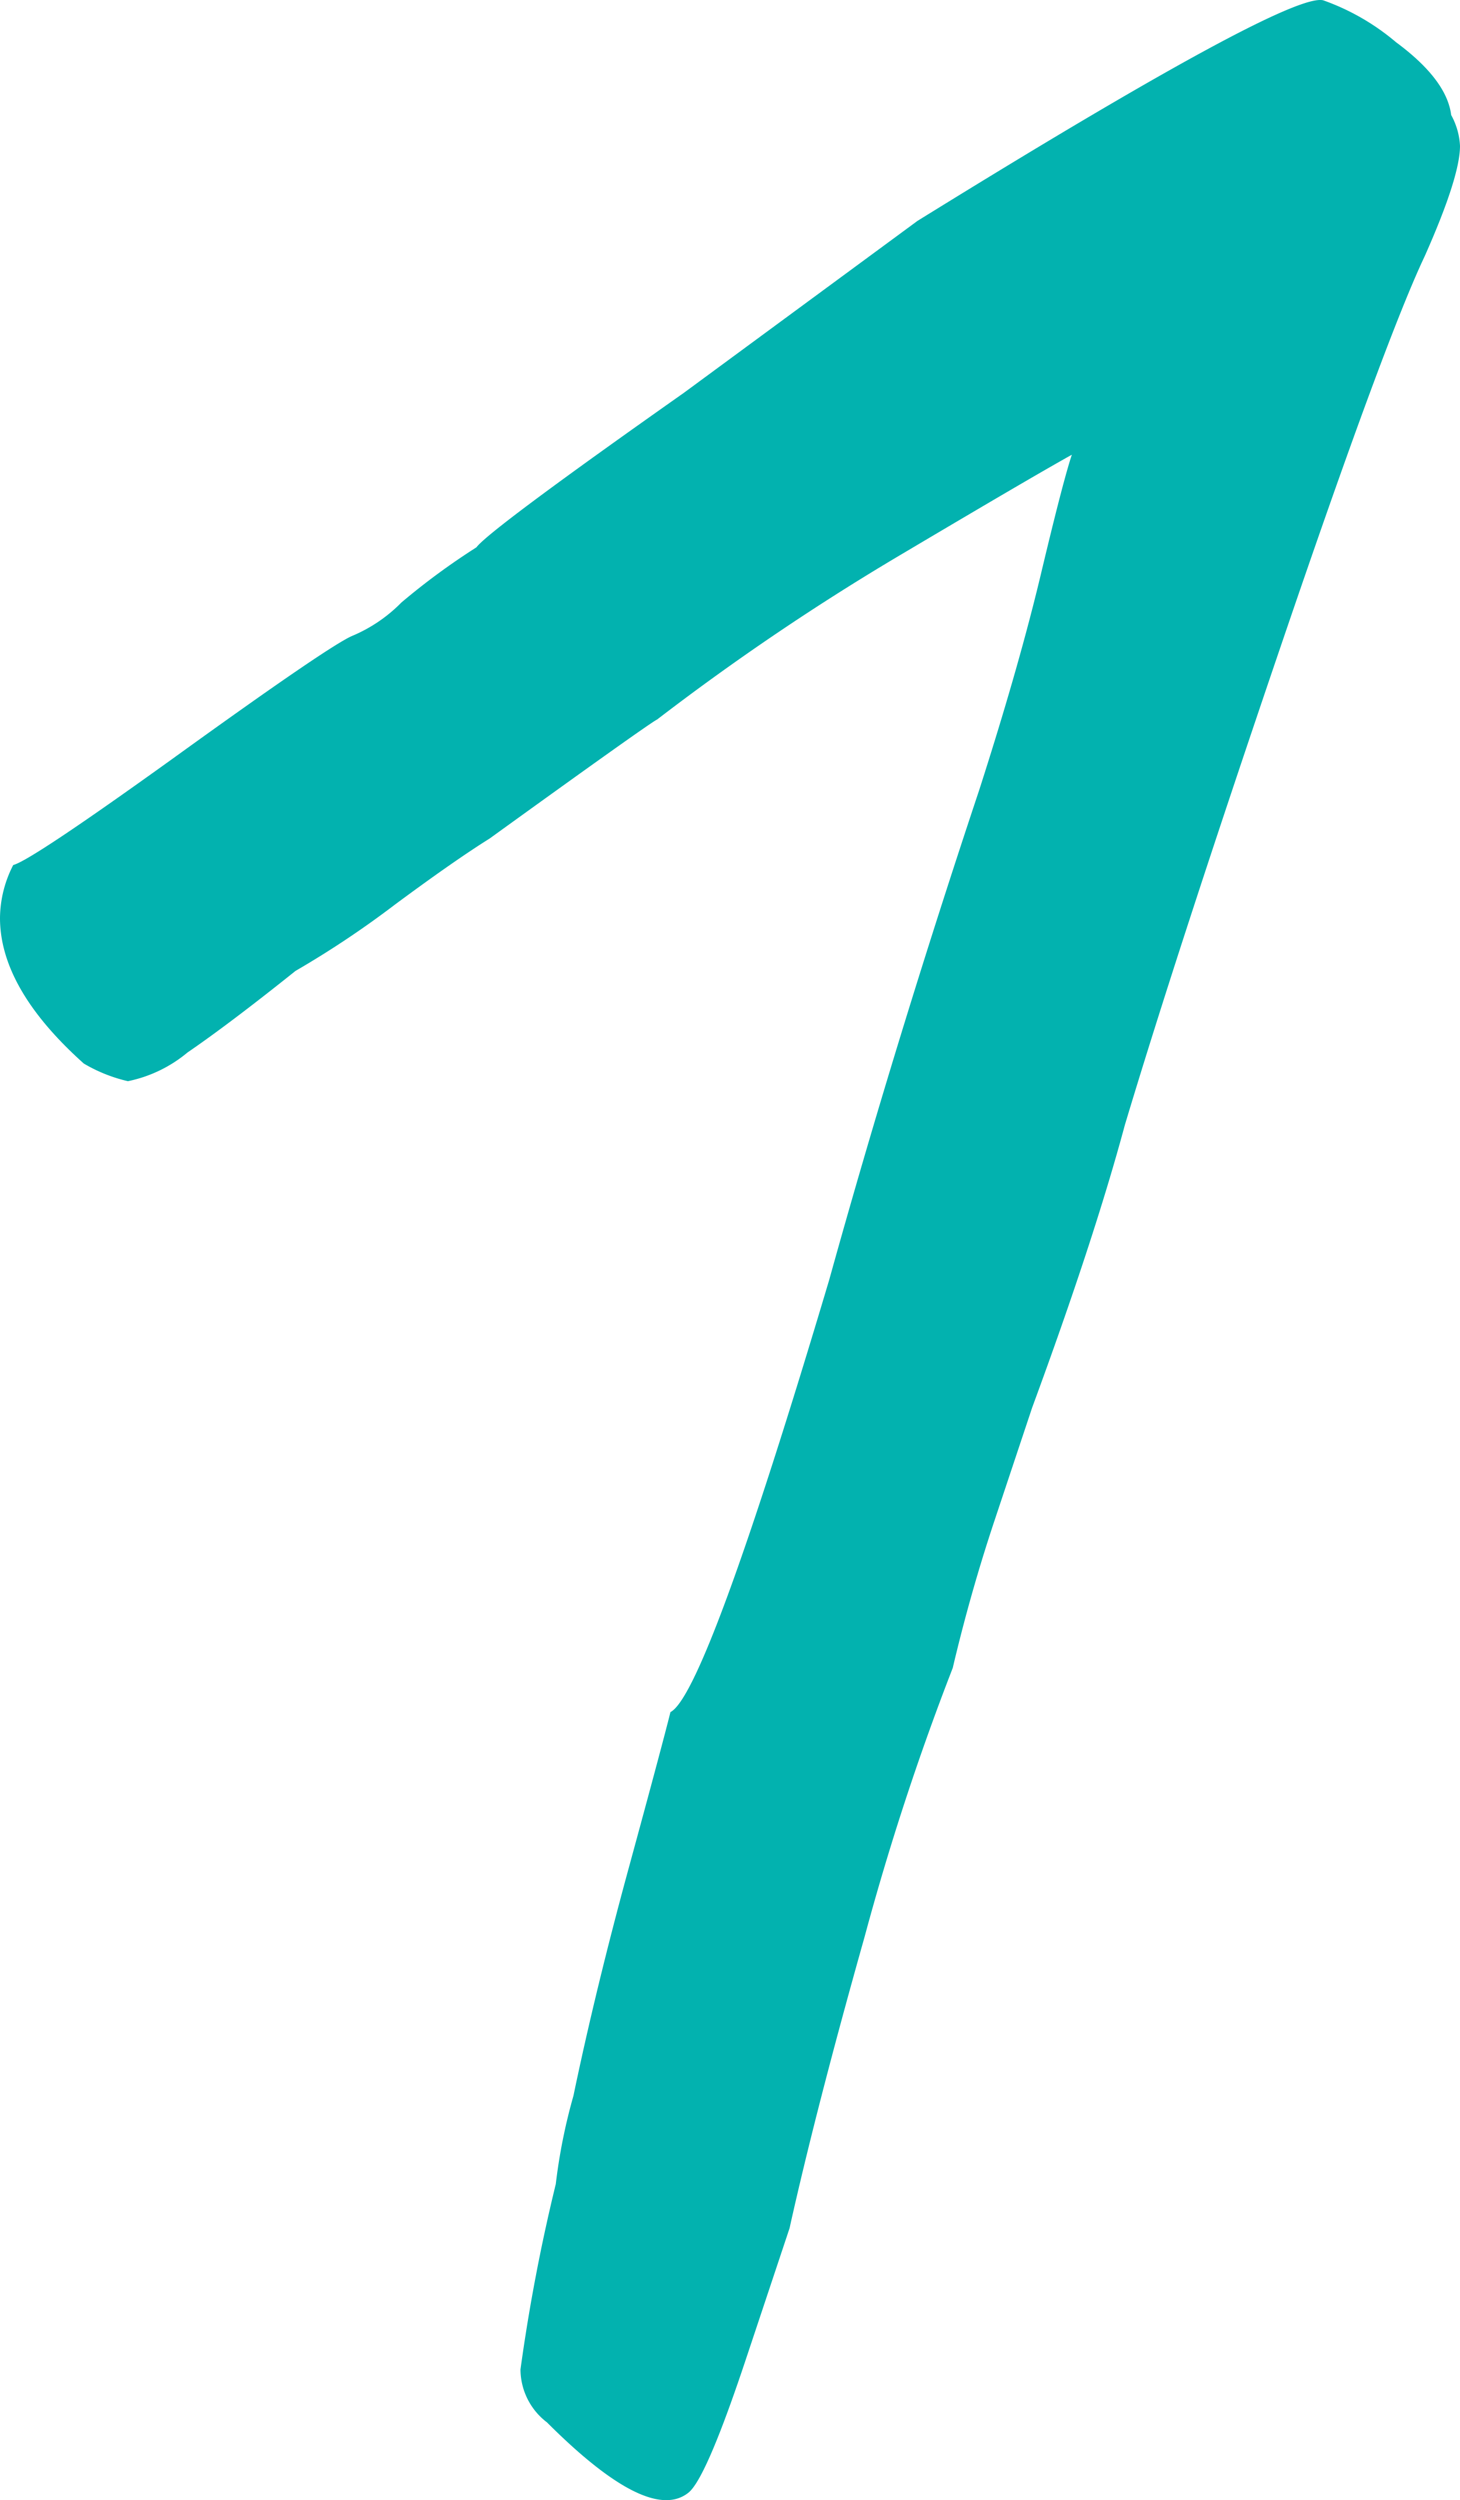 <svg xmlns="http://www.w3.org/2000/svg" width="72.82" height="124.676" viewBox="0 0 72.82 124.676"><path d="M21.12,2.2q-1.98,1.54-7.04-3.52a3.331,3.331,0,0,1-1.32-2.64,91.6,91.6,0,0,1,1.76-9.24,28.134,28.134,0,0,1,.88-4.4q1.1-5.28,2.75-11.33t2.09-7.81Q22-37.62,28.16-58.3q3.3-11.88,7.48-24.42,1.98-6.16,3.08-10.78t1.54-5.94q-1.98,1.1-8.47,4.95a122.527,122.527,0,0,0-12.21,8.25q-.44.22-8.36,5.94Q9.46-79.2,6.49-77a47.681,47.681,0,0,1-4.95,3.3q-3.3,2.64-5.39,4.07A6.746,6.746,0,0,1-6.82-68.2a7.718,7.718,0,0,1-2.2-.88q-4.18-3.74-4.18-7.26a5.858,5.858,0,0,1,.66-2.64q.88-.22,7.92-5.28Q3.3-89.98,4.4-90.42a7.512,7.512,0,0,0,2.42-1.65,34.386,34.386,0,0,1,3.74-2.75q.66-.88,10.34-7.7l11.66-8.58q18.48-11.44,20.24-11a11.6,11.6,0,0,1,3.63,2.09q2.53,1.87,2.75,3.63a3.545,3.545,0,0,1,.44,1.54q0,1.54-1.76,5.5-1.98,4.18-7.15,19.36T42.9-66q-1.54,5.72-4.62,14.08l-1.87,5.61q-1.21,3.63-2.09,7.37a131.306,131.306,0,0,0-4.4,13.42Q27.5-16.94,26.18-11l-2.2,6.6Q22,1.54,21.12,2.2Z" transform="translate(13.2 122.116)" fill="#02b2af"/></svg>